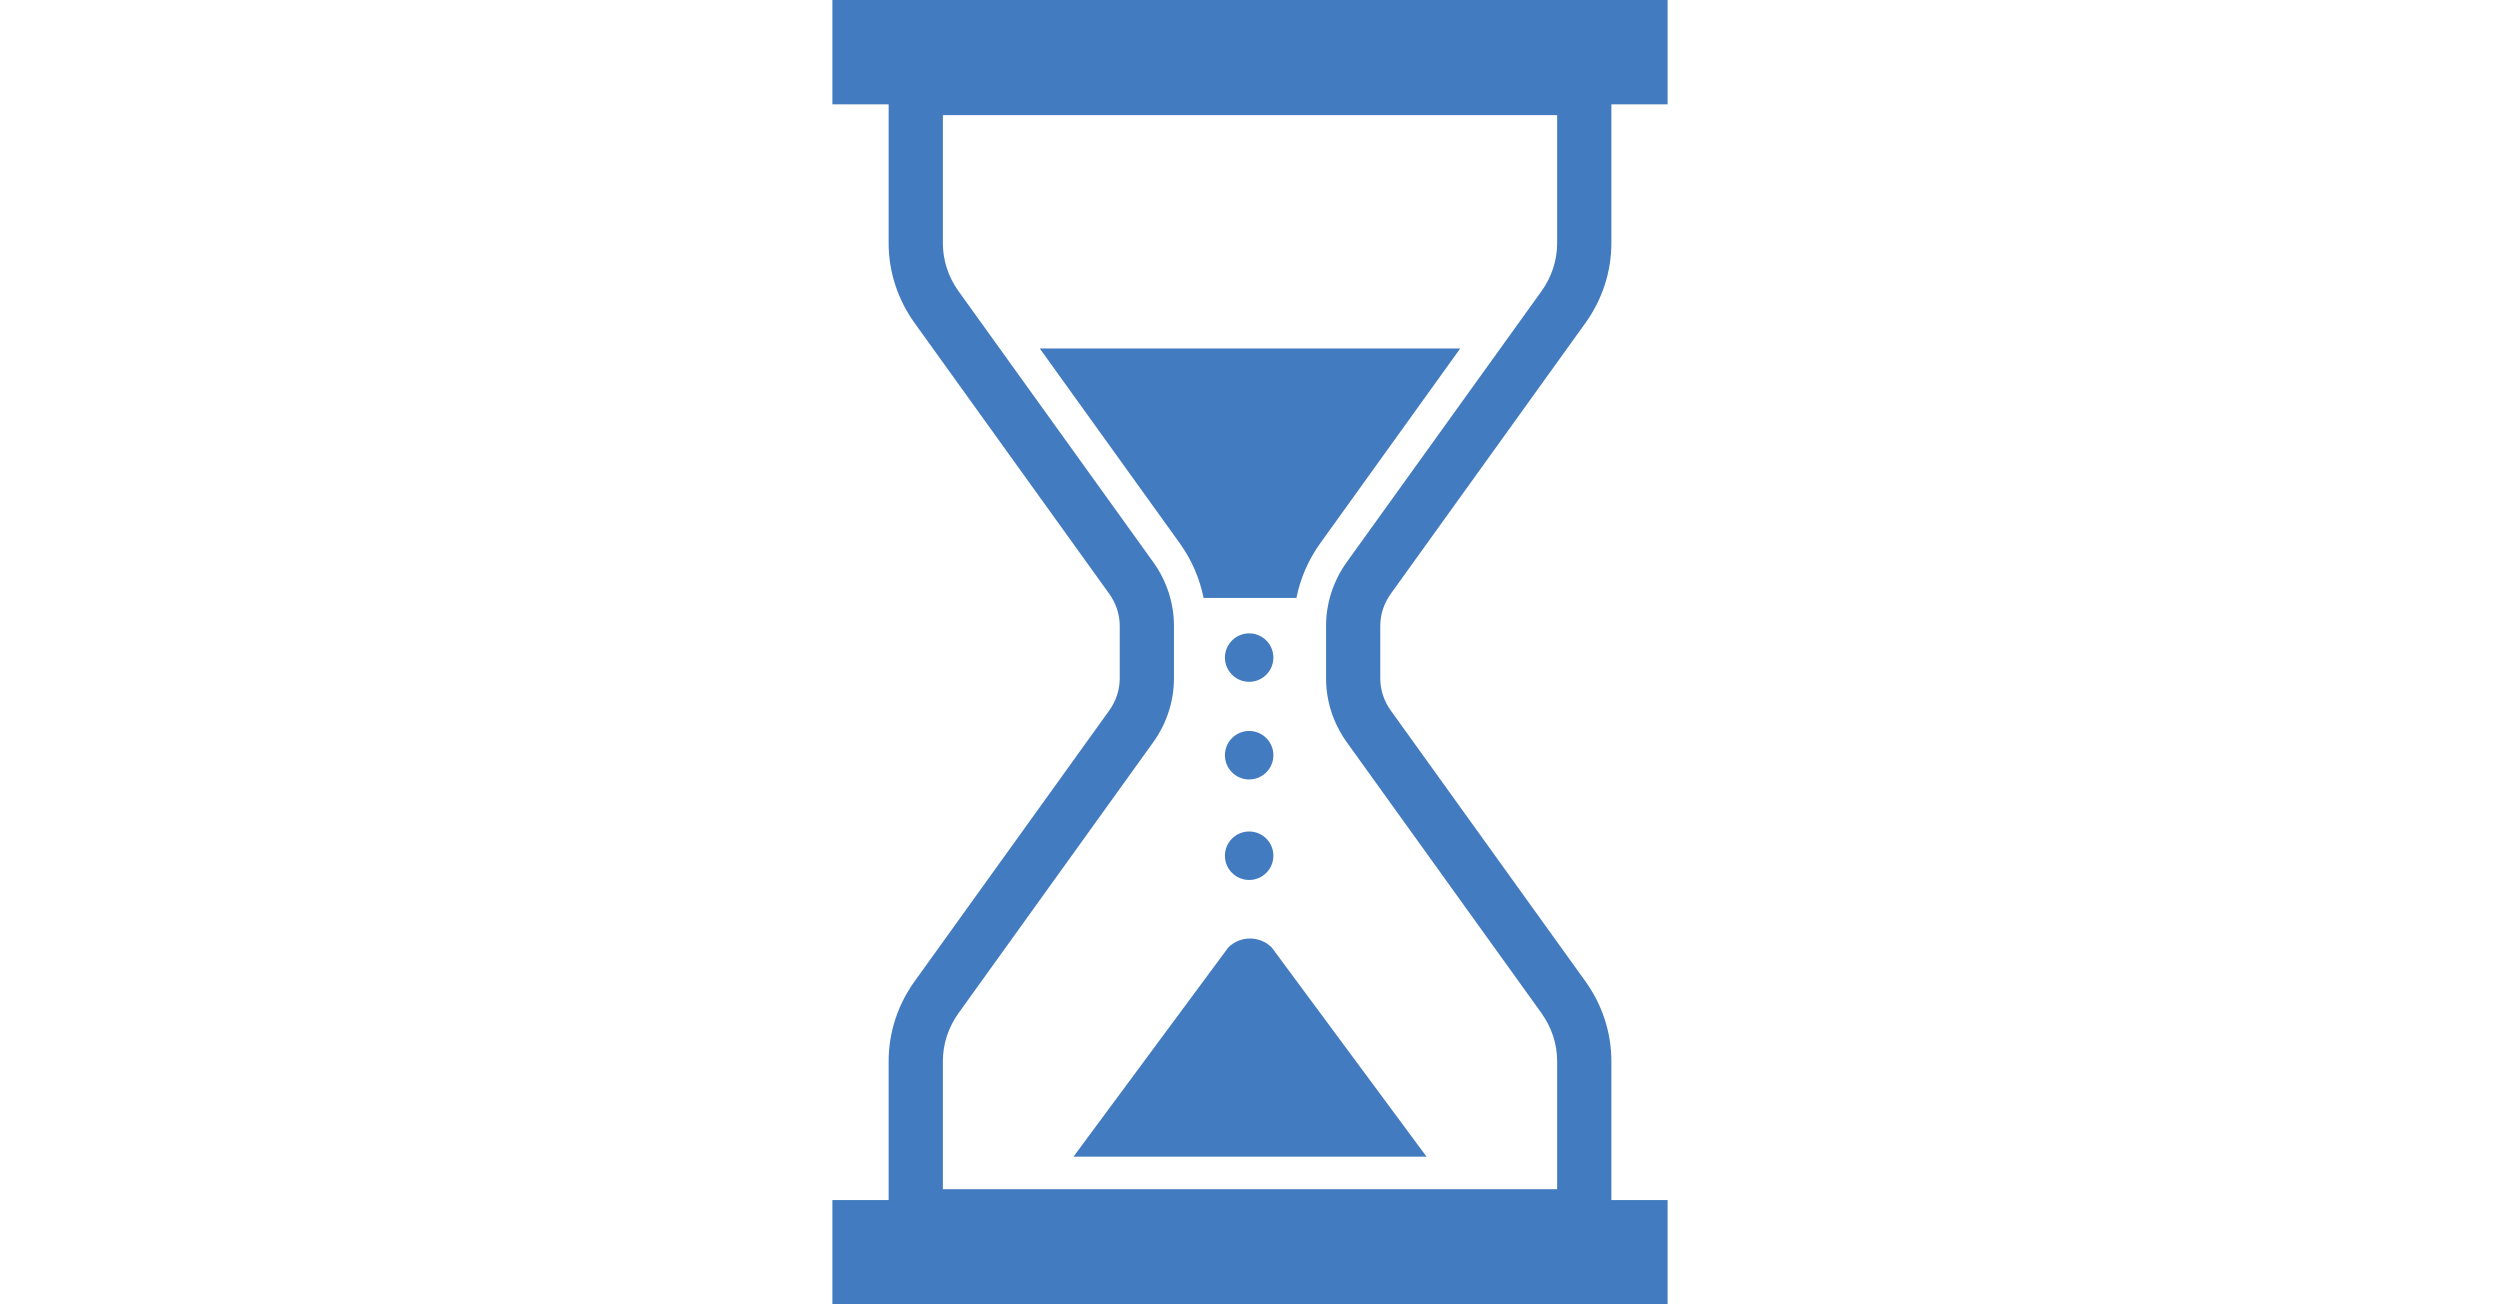 <?xml version="1.0" encoding="utf-8"?>
<!-- Generator: Adobe Illustrator 16.2.1, SVG Export Plug-In . SVG Version: 6.00 Build 0)  -->
<!DOCTYPE svg PUBLIC "-//W3C//DTD SVG 1.1//EN" "http://www.w3.org/Graphics/SVG/1.1/DTD/svg11.dtd">
<svg version="1.1" xmlns="http://www.w3.org/2000/svg" xmlns:xlink="http://www.w3.org/1999/xlink" x="0px" y="0px" width="230px"
	 height="120px" viewBox="0 0 230 120" enable-background="new 0 0 230 120" xml:space="preserve">
<g id="レイヤー_1">
	<rect fill="none" width="230" height="120"/>
</g>
<g id="文字">
	<g>
		<path fill="#427BBF" d="M127.956,54.623l17.903-24.907c1.547-2.15,2.388-4.713,2.388-7.341V9.596h5.173V0H76.58v9.596h5.174
			v12.779c0,2.628,0.842,5.19,2.388,7.341l17.903,24.907c0.643,0.896,0.969,1.917,0.97,2.957v4.838
			c-0.001,1.04-0.327,2.062-0.97,2.956l-17.903,24.91c-1.546,2.151-2.388,4.714-2.388,7.338v12.782H76.58V120h76.84v-9.596h-5.173
			V97.622c0-2.624-0.841-5.187-2.388-7.338l-17.903-24.91c-0.642-0.895-0.97-1.916-0.97-2.956V57.58
			C126.986,56.54,127.314,55.519,127.956,54.623z M143.258,109.406H86.745V97.622c0-1.563,0.495-3.097,1.448-4.426l17.903-24.911
			c1.234-1.717,1.908-3.766,1.908-5.867V57.58c0-2.102-0.674-4.154-1.908-5.868L88.194,26.804c-0.954-1.332-1.449-2.863-1.449-4.429
			V10.593h56.513v11.782c-0.003,1.566-0.496,3.098-1.451,4.429l-17.903,24.908c-1.233,1.714-1.906,3.767-1.906,5.868v4.838
			c0,2.102,0.673,4.15,1.906,5.867l17.904,24.911c0.954,1.329,1.447,2.862,1.45,4.426V109.406z"/>
		<path fill="#427BBF" d="M110.731,55.009h8.539c0.362-1.798,1.102-3.513,2.202-5.044l12.871-17.908H95.657l12.872,17.908
			C109.63,51.496,110.368,53.211,110.731,55.009z"/>
		<path fill="#427BBF" d="M113,87.17l-14.239,19.242h32.48l-14.24-19.242C115.896,86.067,114.105,86.067,113,87.17z"/>
		<circle fill="#427BBF" cx="114.922" cy="60.498" r="2.229"/>
		<circle fill="#427BBF" cx="114.922" cy="69.48" r="2.23"/>
		<circle fill="#427BBF" cx="114.922" cy="78.727" r="2.23"/>
	</g>
</g>
</svg>
